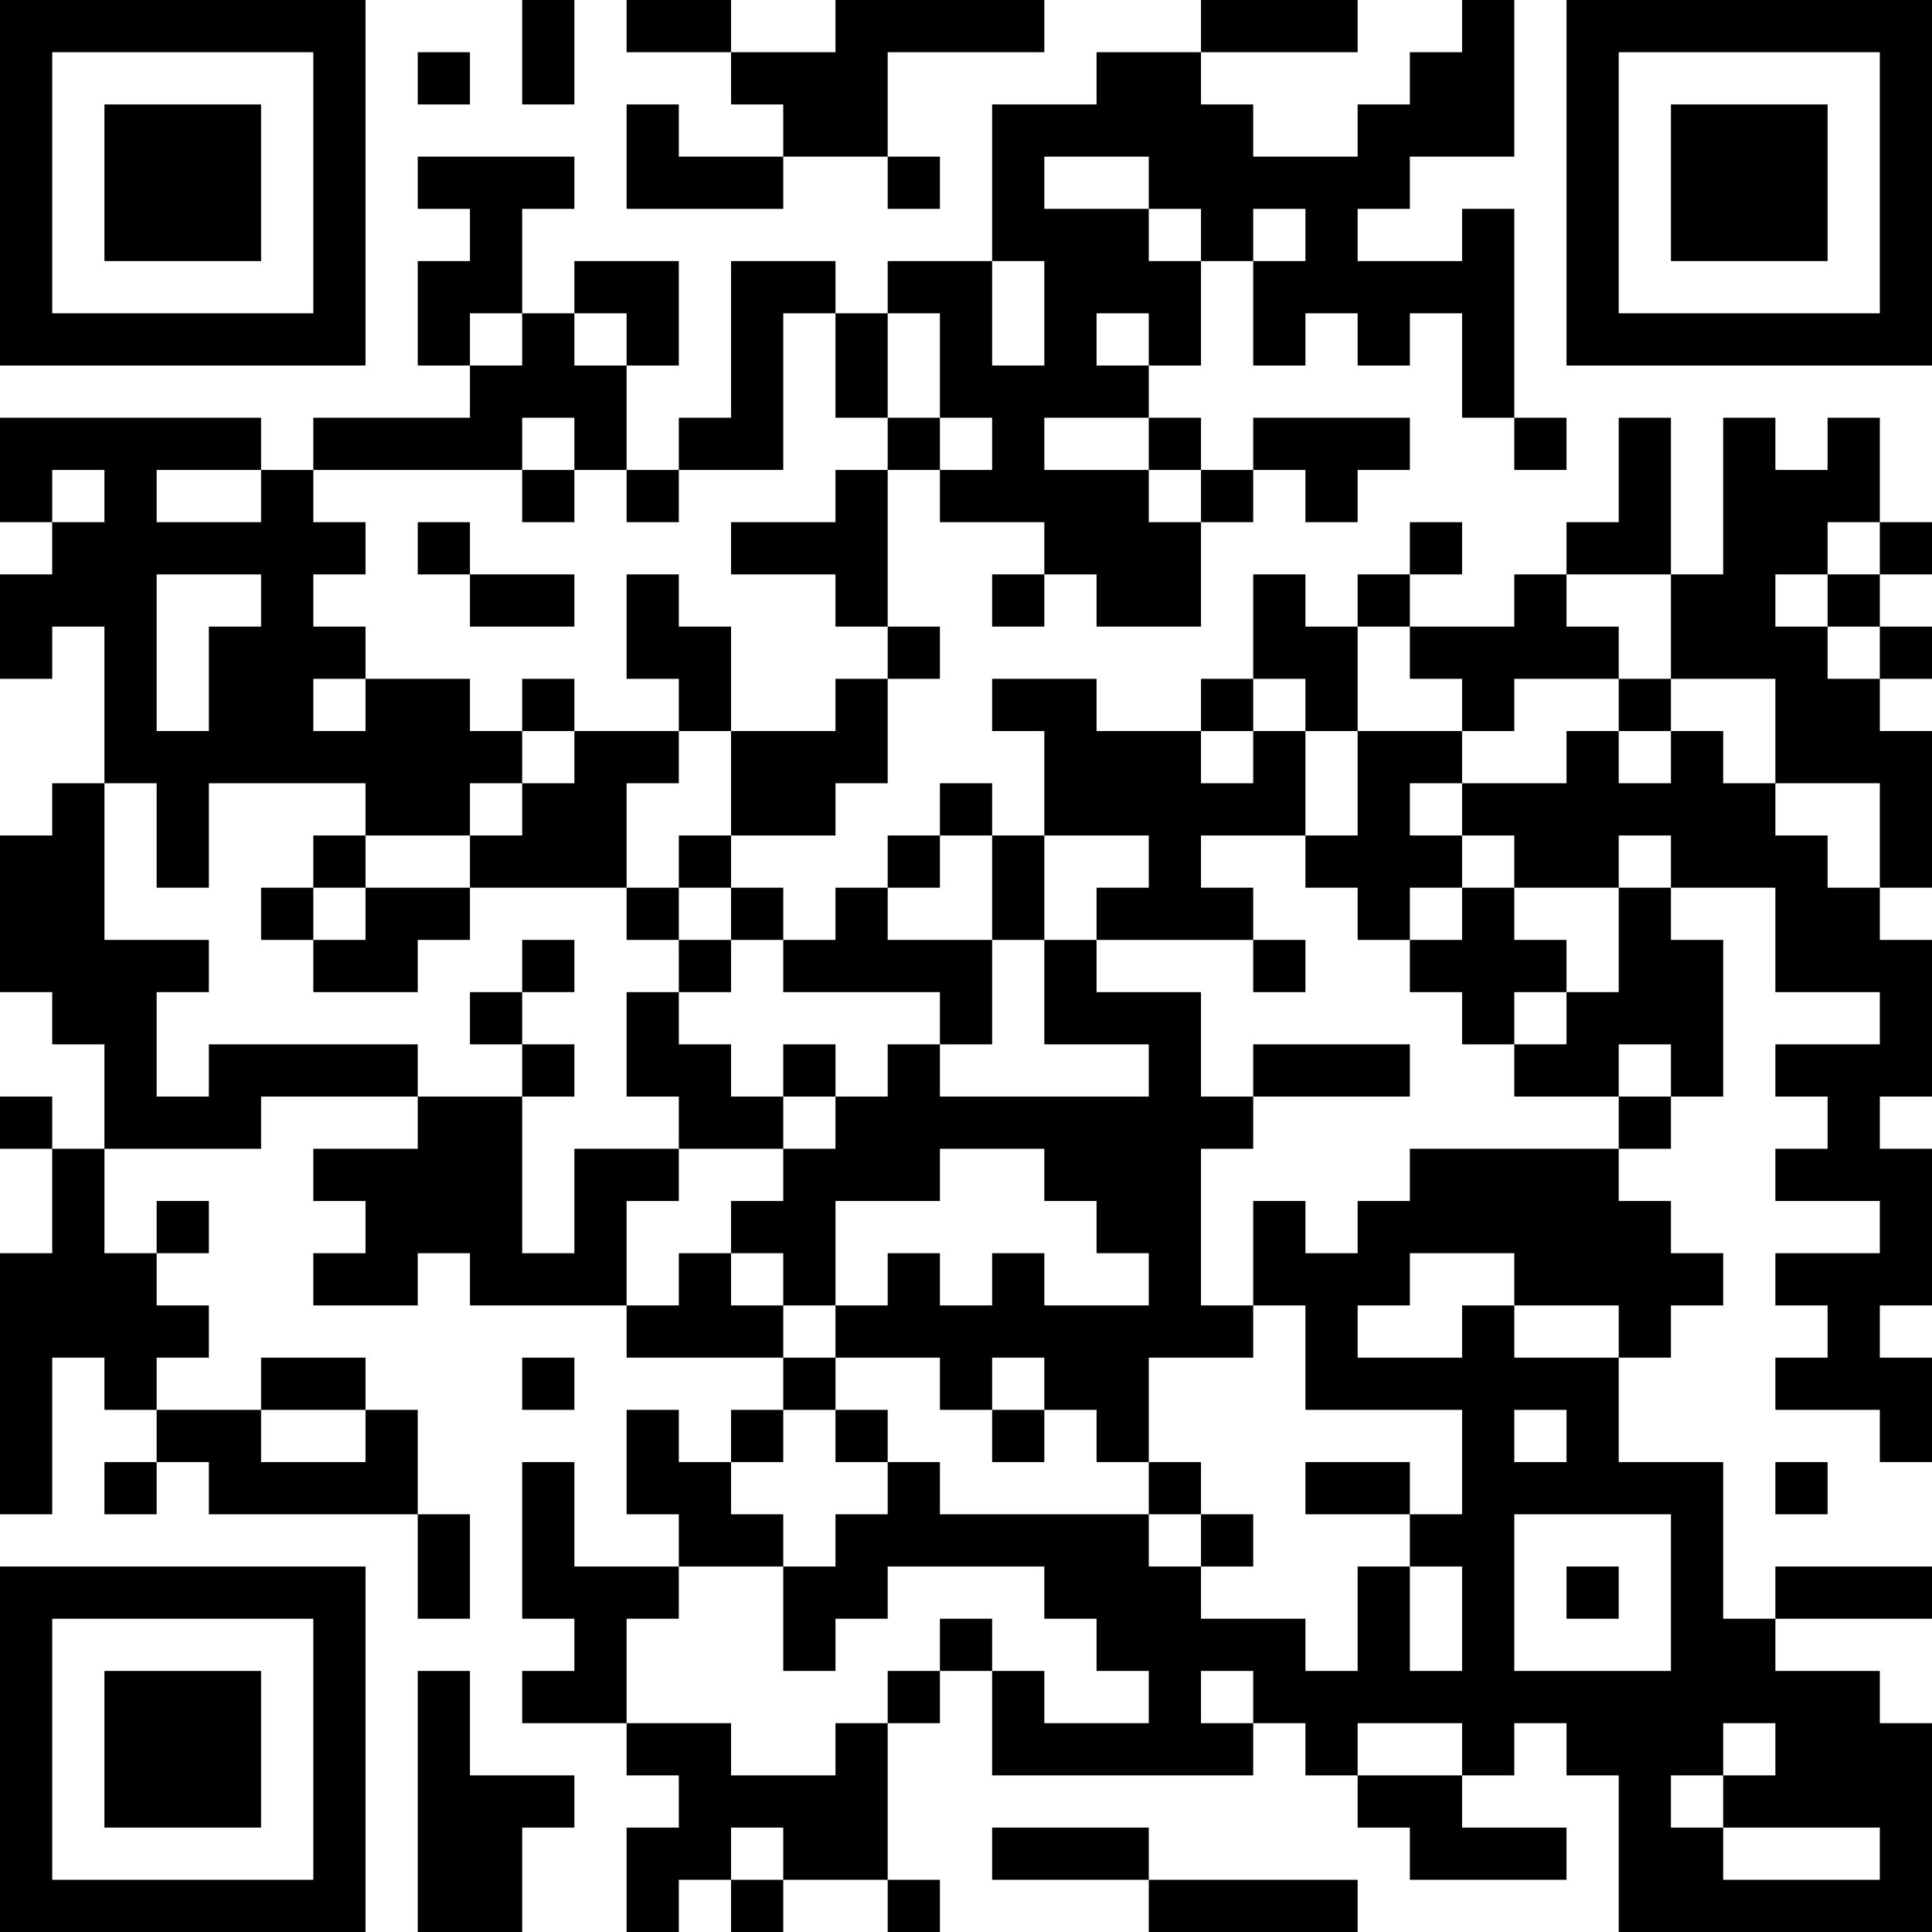 <?xml version="1.0" encoding="UTF-8"?>
<svg xmlns="http://www.w3.org/2000/svg" version="1.1" width="400" height="400" viewBox="0 0 400 400"><rect x="0" y="0" width="400" height="400" fill="#ffffff"/><g transform="scale(10.811)"><g transform="translate(0,0)"><path fill-rule="evenodd" d="M10 0L10 2L11 2L11 0ZM12 0L12 1L14 1L14 2L15 2L15 3L13 3L13 2L12 2L12 4L15 4L15 3L17 3L17 4L18 4L18 3L17 3L17 1L20 1L20 0L16 0L16 1L14 1L14 0ZM23 0L23 1L21 1L21 2L19 2L19 5L17 5L17 6L16 6L16 5L14 5L14 8L13 8L13 9L12 9L12 7L13 7L13 5L11 5L11 6L10 6L10 4L11 4L11 3L8 3L8 4L9 4L9 5L8 5L8 7L9 7L9 8L6 8L6 9L5 9L5 8L0 8L0 10L1 10L1 11L0 11L0 13L1 13L1 12L2 12L2 15L1 15L1 16L0 16L0 19L1 19L1 20L2 20L2 22L1 22L1 21L0 21L0 22L1 22L1 24L0 24L0 29L1 29L1 26L2 26L2 27L3 27L3 28L2 28L2 29L3 29L3 28L4 28L4 29L8 29L8 31L9 31L9 29L8 29L8 27L7 27L7 26L5 26L5 27L3 27L3 26L4 26L4 25L3 25L3 24L4 24L4 23L3 23L3 24L2 24L2 22L5 22L5 21L8 21L8 22L6 22L6 23L7 23L7 24L6 24L6 25L8 25L8 24L9 24L9 25L12 25L12 26L15 26L15 27L14 27L14 28L13 28L13 27L12 27L12 29L13 29L13 30L11 30L11 28L10 28L10 31L11 31L11 32L10 32L10 33L12 33L12 34L13 34L13 35L12 35L12 37L13 37L13 36L14 36L14 37L15 37L15 36L17 36L17 37L18 37L18 36L17 36L17 33L18 33L18 32L19 32L19 34L24 34L24 33L25 33L25 34L26 34L26 35L27 35L27 36L30 36L30 35L28 35L28 34L29 34L29 33L30 33L30 34L31 34L31 37L37 37L37 33L36 33L36 32L34 32L34 31L37 31L37 30L34 30L34 31L33 31L33 28L31 28L31 26L32 26L32 25L33 25L33 24L32 24L32 23L31 23L31 22L32 22L32 21L33 21L33 18L32 18L32 17L34 17L34 19L36 19L36 20L34 20L34 21L35 21L35 22L34 22L34 23L36 23L36 24L34 24L34 25L35 25L35 26L34 26L34 27L36 27L36 28L37 28L37 26L36 26L36 25L37 25L37 22L36 22L36 21L37 21L37 18L36 18L36 17L37 17L37 14L36 14L36 13L37 13L37 12L36 12L36 11L37 11L37 10L36 10L36 8L35 8L35 9L34 9L34 8L33 8L33 11L32 11L32 8L31 8L31 10L30 10L30 11L29 11L29 12L27 12L27 11L28 11L28 10L27 10L27 11L26 11L26 12L25 12L25 11L24 11L24 13L23 13L23 14L21 14L21 13L19 13L19 14L20 14L20 16L19 16L19 15L18 15L18 16L17 16L17 17L16 17L16 18L15 18L15 17L14 17L14 16L16 16L16 15L17 15L17 13L18 13L18 12L17 12L17 9L18 9L18 10L20 10L20 11L19 11L19 12L20 12L20 11L21 11L21 12L23 12L23 10L24 10L24 9L25 9L25 10L26 10L26 9L27 9L27 8L24 8L24 9L23 9L23 8L22 8L22 7L23 7L23 5L24 5L24 7L25 7L25 6L26 6L26 7L27 7L27 6L28 6L28 8L29 8L29 9L30 9L30 8L29 8L29 4L28 4L28 5L26 5L26 4L27 4L27 3L29 3L29 0L28 0L28 1L27 1L27 2L26 2L26 3L24 3L24 2L23 2L23 1L26 1L26 0ZM8 1L8 2L9 2L9 1ZM20 3L20 4L22 4L22 5L23 5L23 4L22 4L22 3ZM24 4L24 5L25 5L25 4ZM19 5L19 7L20 7L20 5ZM9 6L9 7L10 7L10 6ZM11 6L11 7L12 7L12 6ZM15 6L15 9L13 9L13 10L12 10L12 9L11 9L11 8L10 8L10 9L6 9L6 10L7 10L7 11L6 11L6 12L7 12L7 13L6 13L6 14L7 14L7 13L9 13L9 14L10 14L10 15L9 15L9 16L7 16L7 15L4 15L4 17L3 17L3 15L2 15L2 18L4 18L4 19L3 19L3 21L4 21L4 20L8 20L8 21L10 21L10 24L11 24L11 22L13 22L13 23L12 23L12 25L13 25L13 24L14 24L14 25L15 25L15 26L16 26L16 27L15 27L15 28L14 28L14 29L15 29L15 30L13 30L13 31L12 31L12 33L14 33L14 34L16 34L16 33L17 33L17 32L18 32L18 31L19 31L19 32L20 32L20 33L22 33L22 32L21 32L21 31L20 31L20 30L17 30L17 31L16 31L16 32L15 32L15 30L16 30L16 29L17 29L17 28L18 28L18 29L22 29L22 30L23 30L23 31L25 31L25 32L26 32L26 30L27 30L27 32L28 32L28 30L27 30L27 29L28 29L28 27L25 27L25 25L24 25L24 23L25 23L25 24L26 24L26 23L27 23L27 22L31 22L31 21L32 21L32 20L31 20L31 21L29 21L29 20L30 20L30 19L31 19L31 17L32 17L32 16L31 16L31 17L29 17L29 16L28 16L28 15L30 15L30 14L31 14L31 15L32 15L32 14L33 14L33 15L34 15L34 16L35 16L35 17L36 17L36 15L34 15L34 13L32 13L32 11L30 11L30 12L31 12L31 13L29 13L29 14L28 14L28 13L27 13L27 12L26 12L26 14L25 14L25 13L24 13L24 14L23 14L23 15L24 15L24 14L25 14L25 16L23 16L23 17L24 17L24 18L21 18L21 17L22 17L22 16L20 16L20 18L19 18L19 16L18 16L18 17L17 17L17 18L19 18L19 20L18 20L18 19L15 19L15 18L14 18L14 17L13 17L13 16L14 16L14 14L16 14L16 13L17 13L17 12L16 12L16 11L14 11L14 10L16 10L16 9L17 9L17 8L18 8L18 9L19 9L19 8L18 8L18 6L17 6L17 8L16 8L16 6ZM21 6L21 7L22 7L22 6ZM20 8L20 9L22 9L22 10L23 10L23 9L22 9L22 8ZM1 9L1 10L2 10L2 9ZM3 9L3 10L5 10L5 9ZM10 9L10 10L11 10L11 9ZM8 10L8 11L9 11L9 12L11 12L11 11L9 11L9 10ZM35 10L35 11L34 11L34 12L35 12L35 13L36 13L36 12L35 12L35 11L36 11L36 10ZM3 11L3 14L4 14L4 12L5 12L5 11ZM12 11L12 13L13 13L13 14L11 14L11 13L10 13L10 14L11 14L11 15L10 15L10 16L9 16L9 17L7 17L7 16L6 16L6 17L5 17L5 18L6 18L6 19L8 19L8 18L9 18L9 17L12 17L12 18L13 18L13 19L12 19L12 21L13 21L13 22L15 22L15 23L14 23L14 24L15 24L15 25L16 25L16 26L18 26L18 27L19 27L19 28L20 28L20 27L21 27L21 28L22 28L22 29L23 29L23 30L24 30L24 29L23 29L23 28L22 28L22 26L24 26L24 25L23 25L23 22L24 22L24 21L27 21L27 20L24 20L24 21L23 21L23 19L21 19L21 18L20 18L20 20L22 20L22 21L18 21L18 20L17 20L17 21L16 21L16 20L15 20L15 21L14 21L14 20L13 20L13 19L14 19L14 18L13 18L13 17L12 17L12 15L13 15L13 14L14 14L14 12L13 12L13 11ZM31 13L31 14L32 14L32 13ZM26 14L26 16L25 16L25 17L26 17L26 18L27 18L27 19L28 19L28 20L29 20L29 19L30 19L30 18L29 18L29 17L28 17L28 16L27 16L27 15L28 15L28 14ZM6 17L6 18L7 18L7 17ZM27 17L27 18L28 18L28 17ZM10 18L10 19L9 19L9 20L10 20L10 21L11 21L11 20L10 20L10 19L11 19L11 18ZM24 18L24 19L25 19L25 18ZM15 21L15 22L16 22L16 21ZM18 22L18 23L16 23L16 25L17 25L17 24L18 24L18 25L19 25L19 24L20 24L20 25L22 25L22 24L21 24L21 23L20 23L20 22ZM27 24L27 25L26 25L26 26L28 26L28 25L29 25L29 26L31 26L31 25L29 25L29 24ZM10 26L10 27L11 27L11 26ZM19 26L19 27L20 27L20 26ZM5 27L5 28L7 28L7 27ZM16 27L16 28L17 28L17 27ZM29 27L29 28L30 28L30 27ZM25 28L25 29L27 29L27 28ZM34 28L34 29L35 29L35 28ZM29 29L29 32L32 32L32 29ZM30 30L30 31L31 31L31 30ZM8 32L8 37L10 37L10 35L11 35L11 34L9 34L9 32ZM23 32L23 33L24 33L24 32ZM26 33L26 34L28 34L28 33ZM33 33L33 34L32 34L32 35L33 35L33 36L36 36L36 35L33 35L33 34L34 34L34 33ZM14 35L14 36L15 36L15 35ZM19 35L19 36L22 36L22 37L26 37L26 36L22 36L22 35ZM0 0L0 7L7 7L7 0ZM1 1L1 6L6 6L6 1ZM2 2L2 5L5 5L5 2ZM30 0L30 7L37 7L37 0ZM31 1L31 6L36 6L36 1ZM32 2L32 5L35 5L35 2ZM0 30L0 37L7 37L7 30ZM1 31L1 36L6 36L6 31ZM2 32L2 35L5 35L5 32Z" fill="#000000"/></g></g></svg>
